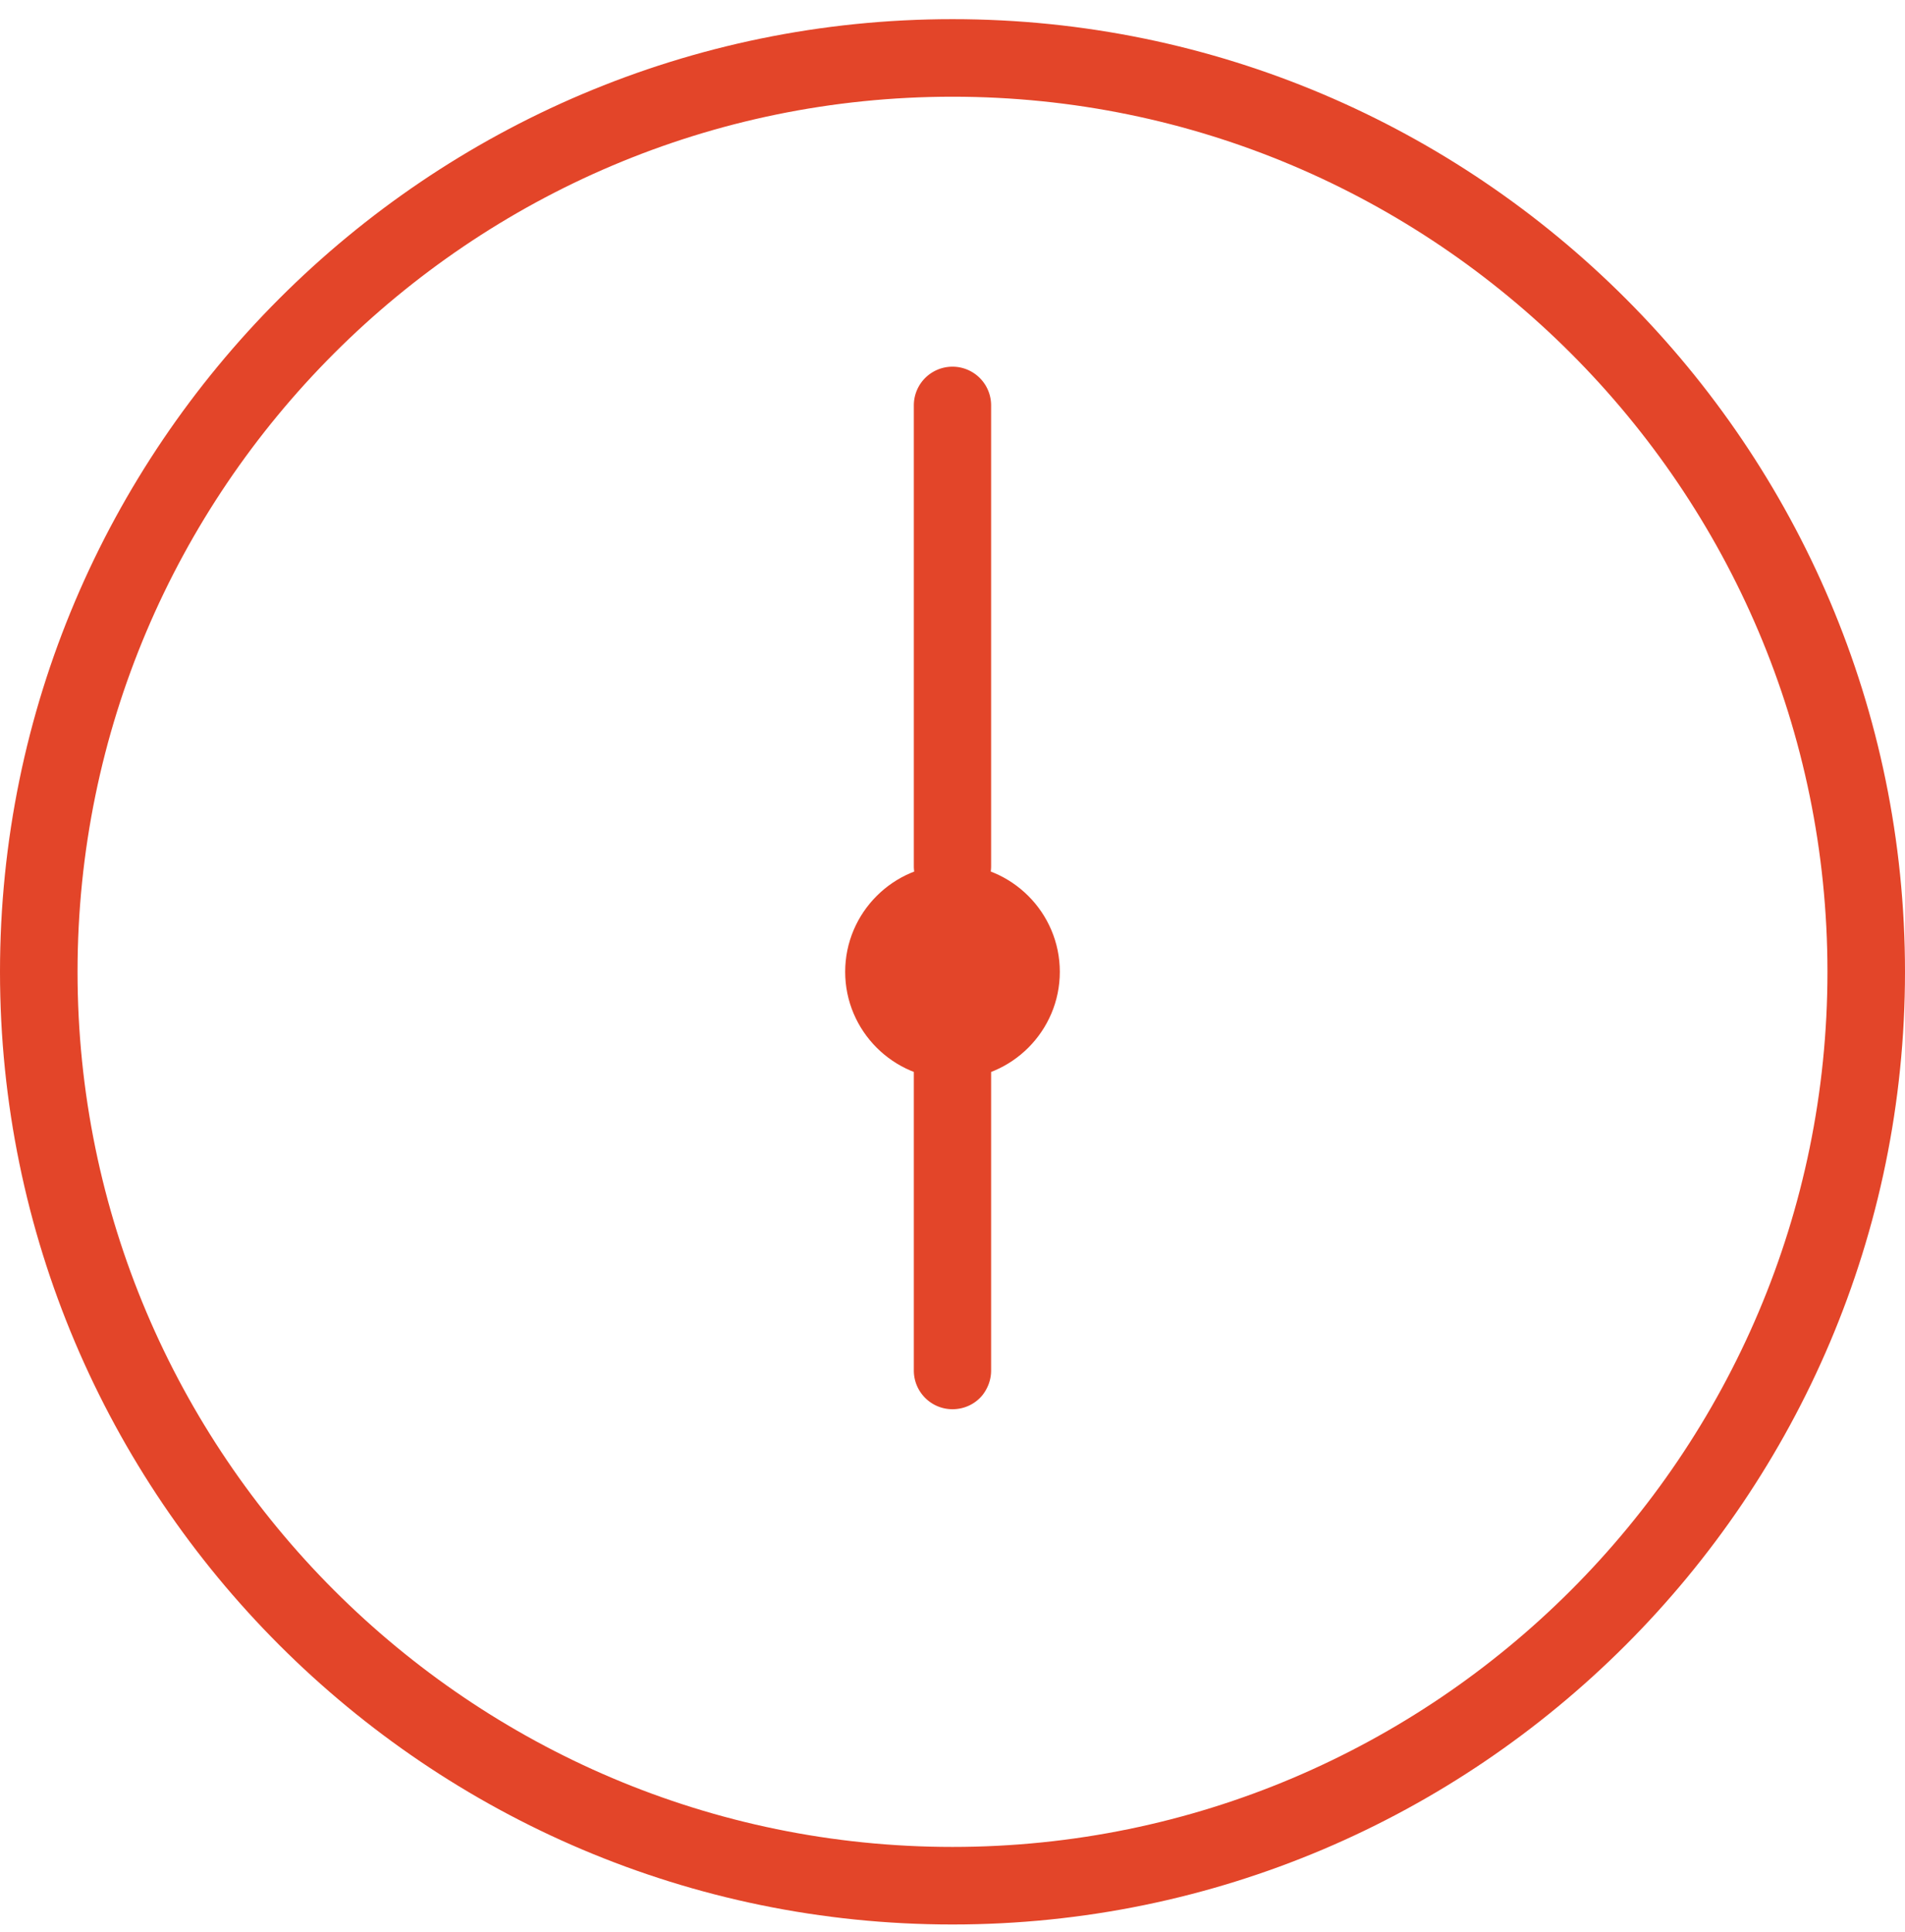 <svg xmlns="http://www.w3.org/2000/svg" width="71" height="72" fill="none"><g fill="#E34529" clip-path="url(#a)"><path d="M35.5 71.714c-19.57 0-35.5-15.93-35.5-35.5S15.93.714 35.5.714 71 16.644 71 36.214s-15.93 35.5-35.5 35.5Zm0-68.11c-17.98 0-32.61 14.63-32.61 32.61 0 17.98 14.63 32.61 32.61 32.61 17.98 0 32.61-14.63 32.61-32.61 0-17.98-14.63-32.61-32.61-32.61Z"/><path d="M35.5 40.214c-2.204 0-4-1.796-4-4 0-2.204 1.796-4 4-4 2.204 0 4 1.796 4 4 0 2.204-1.796 4-4 4Z"/><path d="M34.479 33.294c-.26-.26-.42-.62-.42-1.02v-17.17a1.44 1.44 0 0 1 2.88 0v17.17a1.44 1.44 0 0 1-2.46 1.02ZM36.629 51.973c-.26.33-.67.54-1.13.54-.8 0-1.44-.65-1.44-1.44v-11.24a1.44 1.44 0 0 1 2.88 0v11.24c0 .34-.12.65-.31.9Z"/></g><defs><clipPath id="a"><path fill="#fff" d="M0 .714h71v71H0z"/></clipPath></defs></svg>